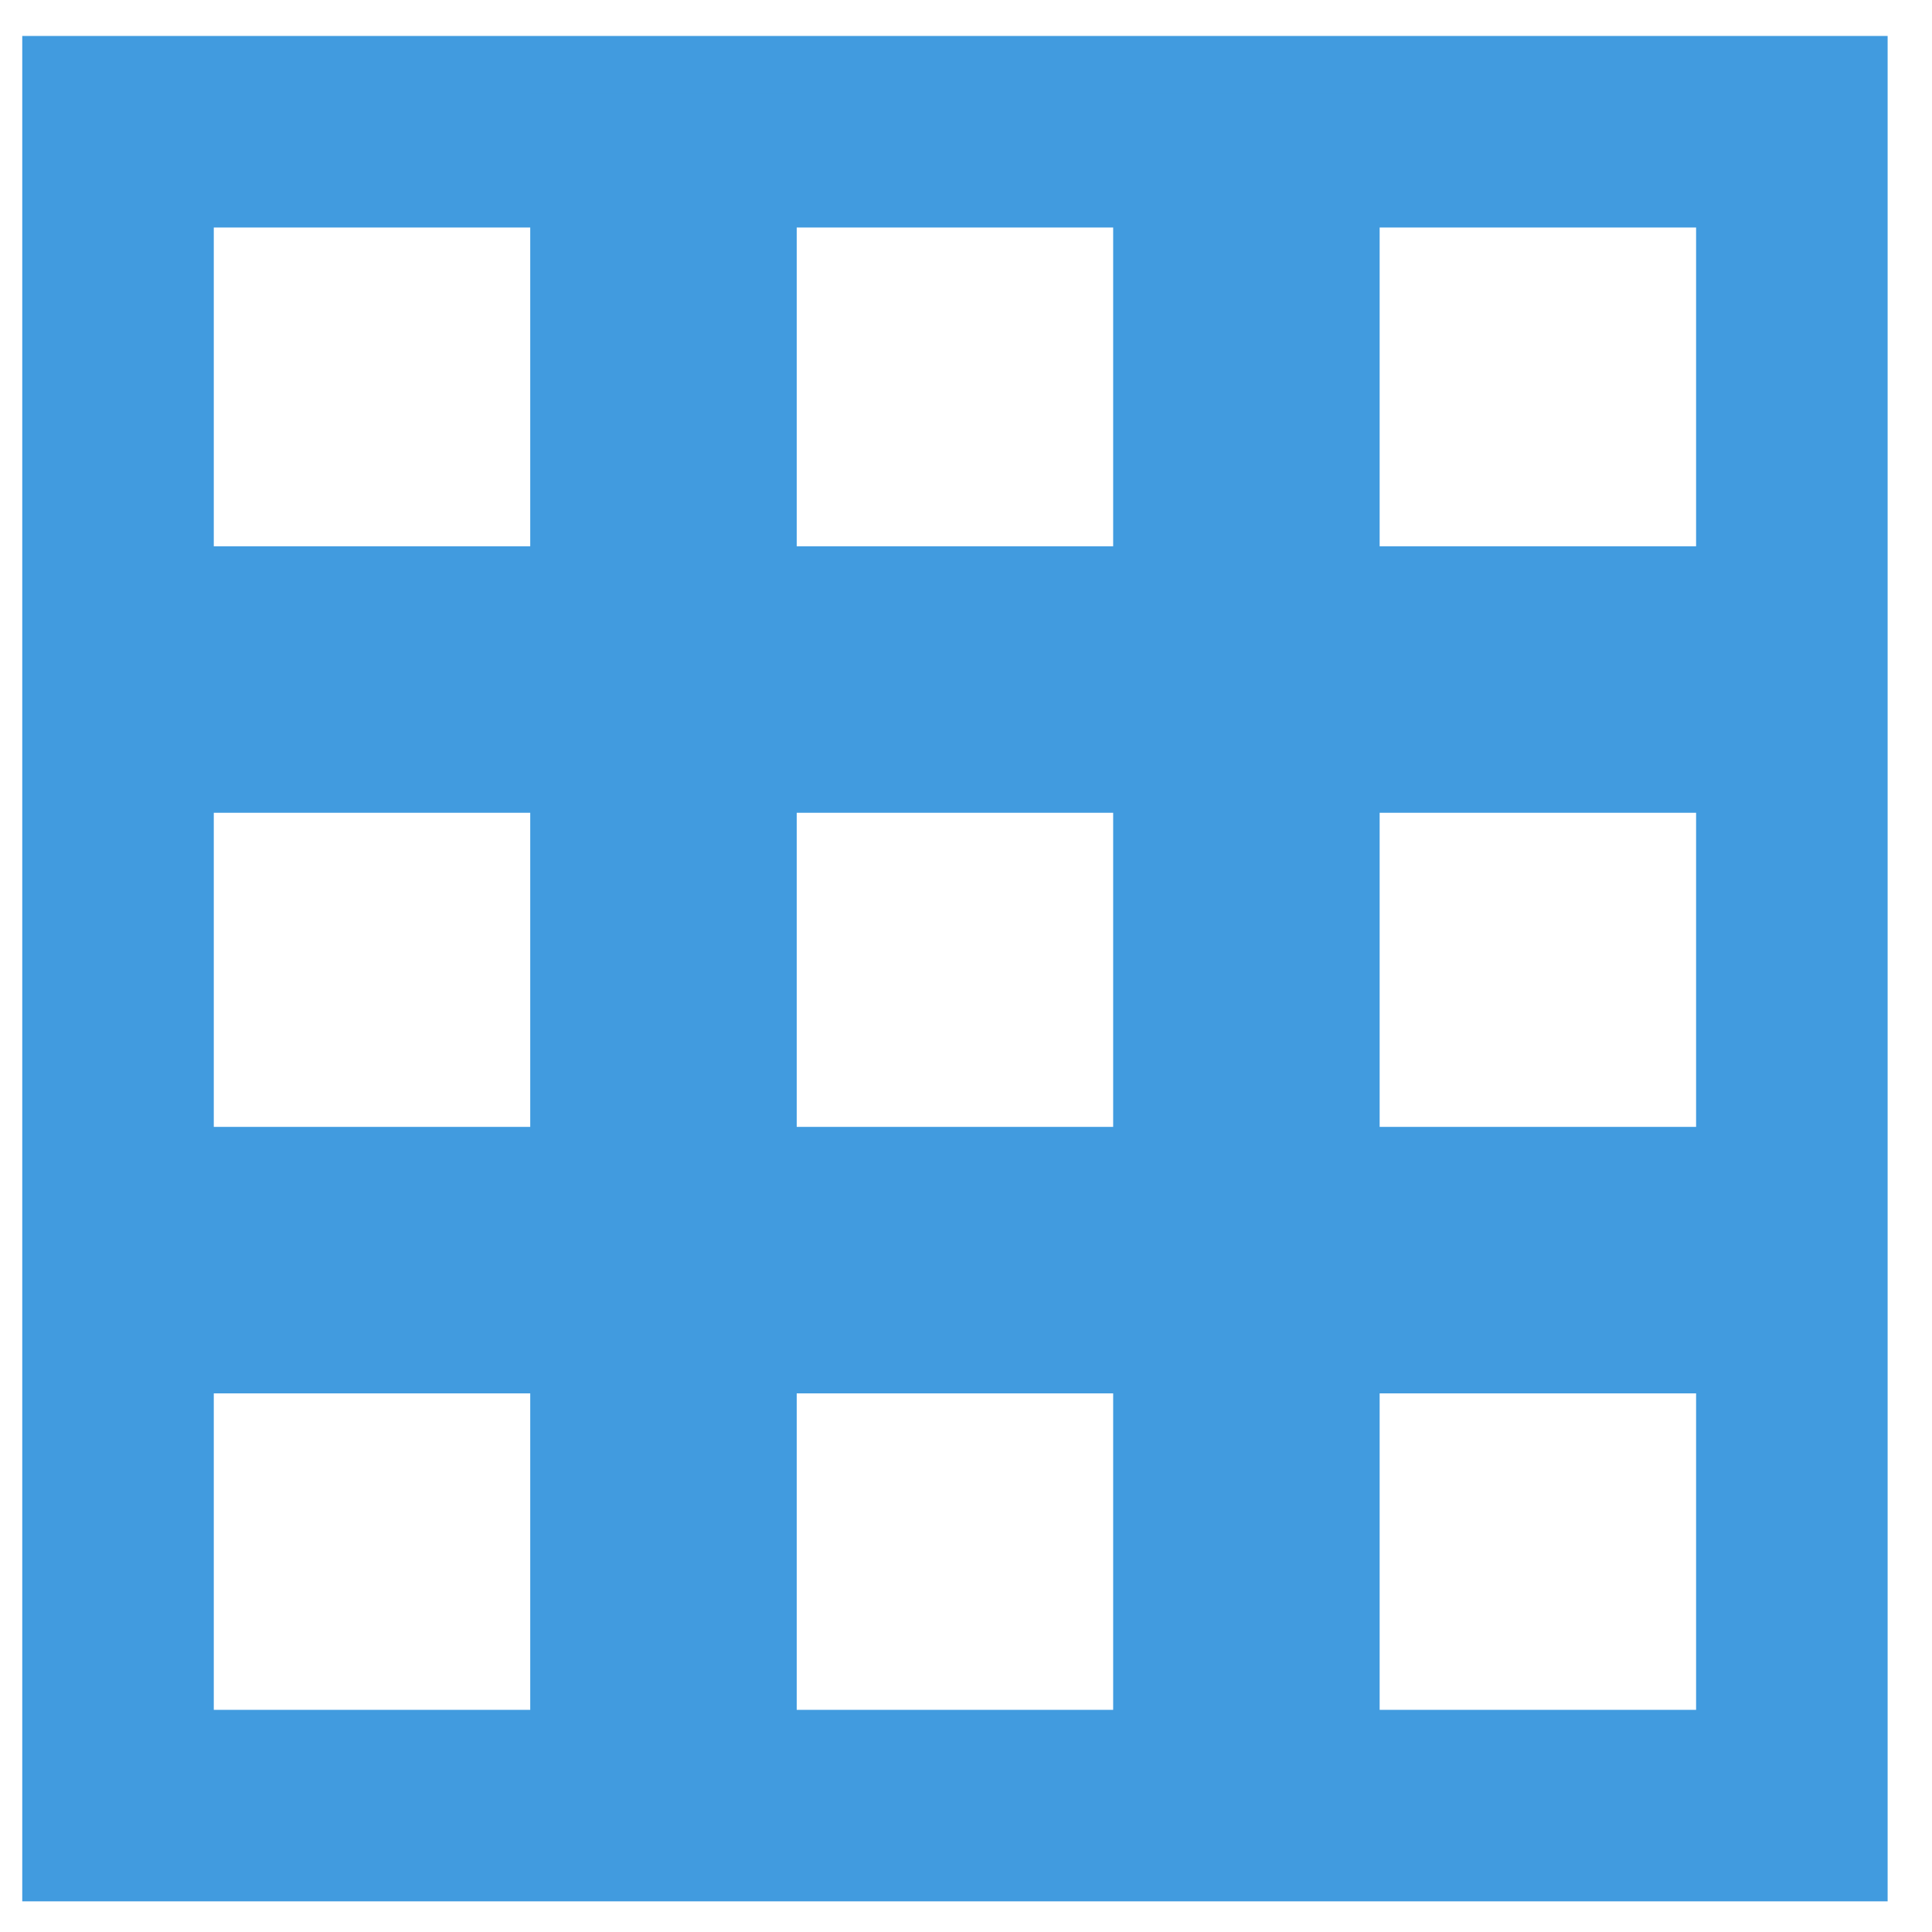 <svg width="29" height="29" viewBox="0 0 29 29" fill="none" xmlns="http://www.w3.org/2000/svg">
<g clip-path="url(#clip0_1607_615)">
<g clip-path="url(#clip1_1607_615)">
<path d="M27.459 1.415H1.209V27.665H27.459V1.415Z" stroke="#419BDF" stroke-width="4" stroke-miterlimit="10"/>
<path d="M9.959 1.415V27.665" stroke="#419BDF" stroke-width="4" stroke-miterlimit="10"/>
<path d="M18.709 1.415V27.665" stroke="#419BDF" stroke-width="4" stroke-miterlimit="10"/>
<path d="M1.209 10.2H27.459" stroke="#419BDF" stroke-width="4" stroke-miterlimit="10"/>
<path d="M1.209 18.915H27.459" stroke="#419BDF" stroke-width="4" stroke-miterlimit="10"/>
</g>
</g>
<defs>
<clipPath id="clip0_1607_615">
<rect width="28" height="28" fill="white" transform="translate(0.334 0.54)"/>
</clipPath>
<clipPath id="clip1_1607_615">
<rect width="28" height="28" fill="white" transform="translate(0.334 0.54)"/>
</clipPath>
</defs>
</svg>
